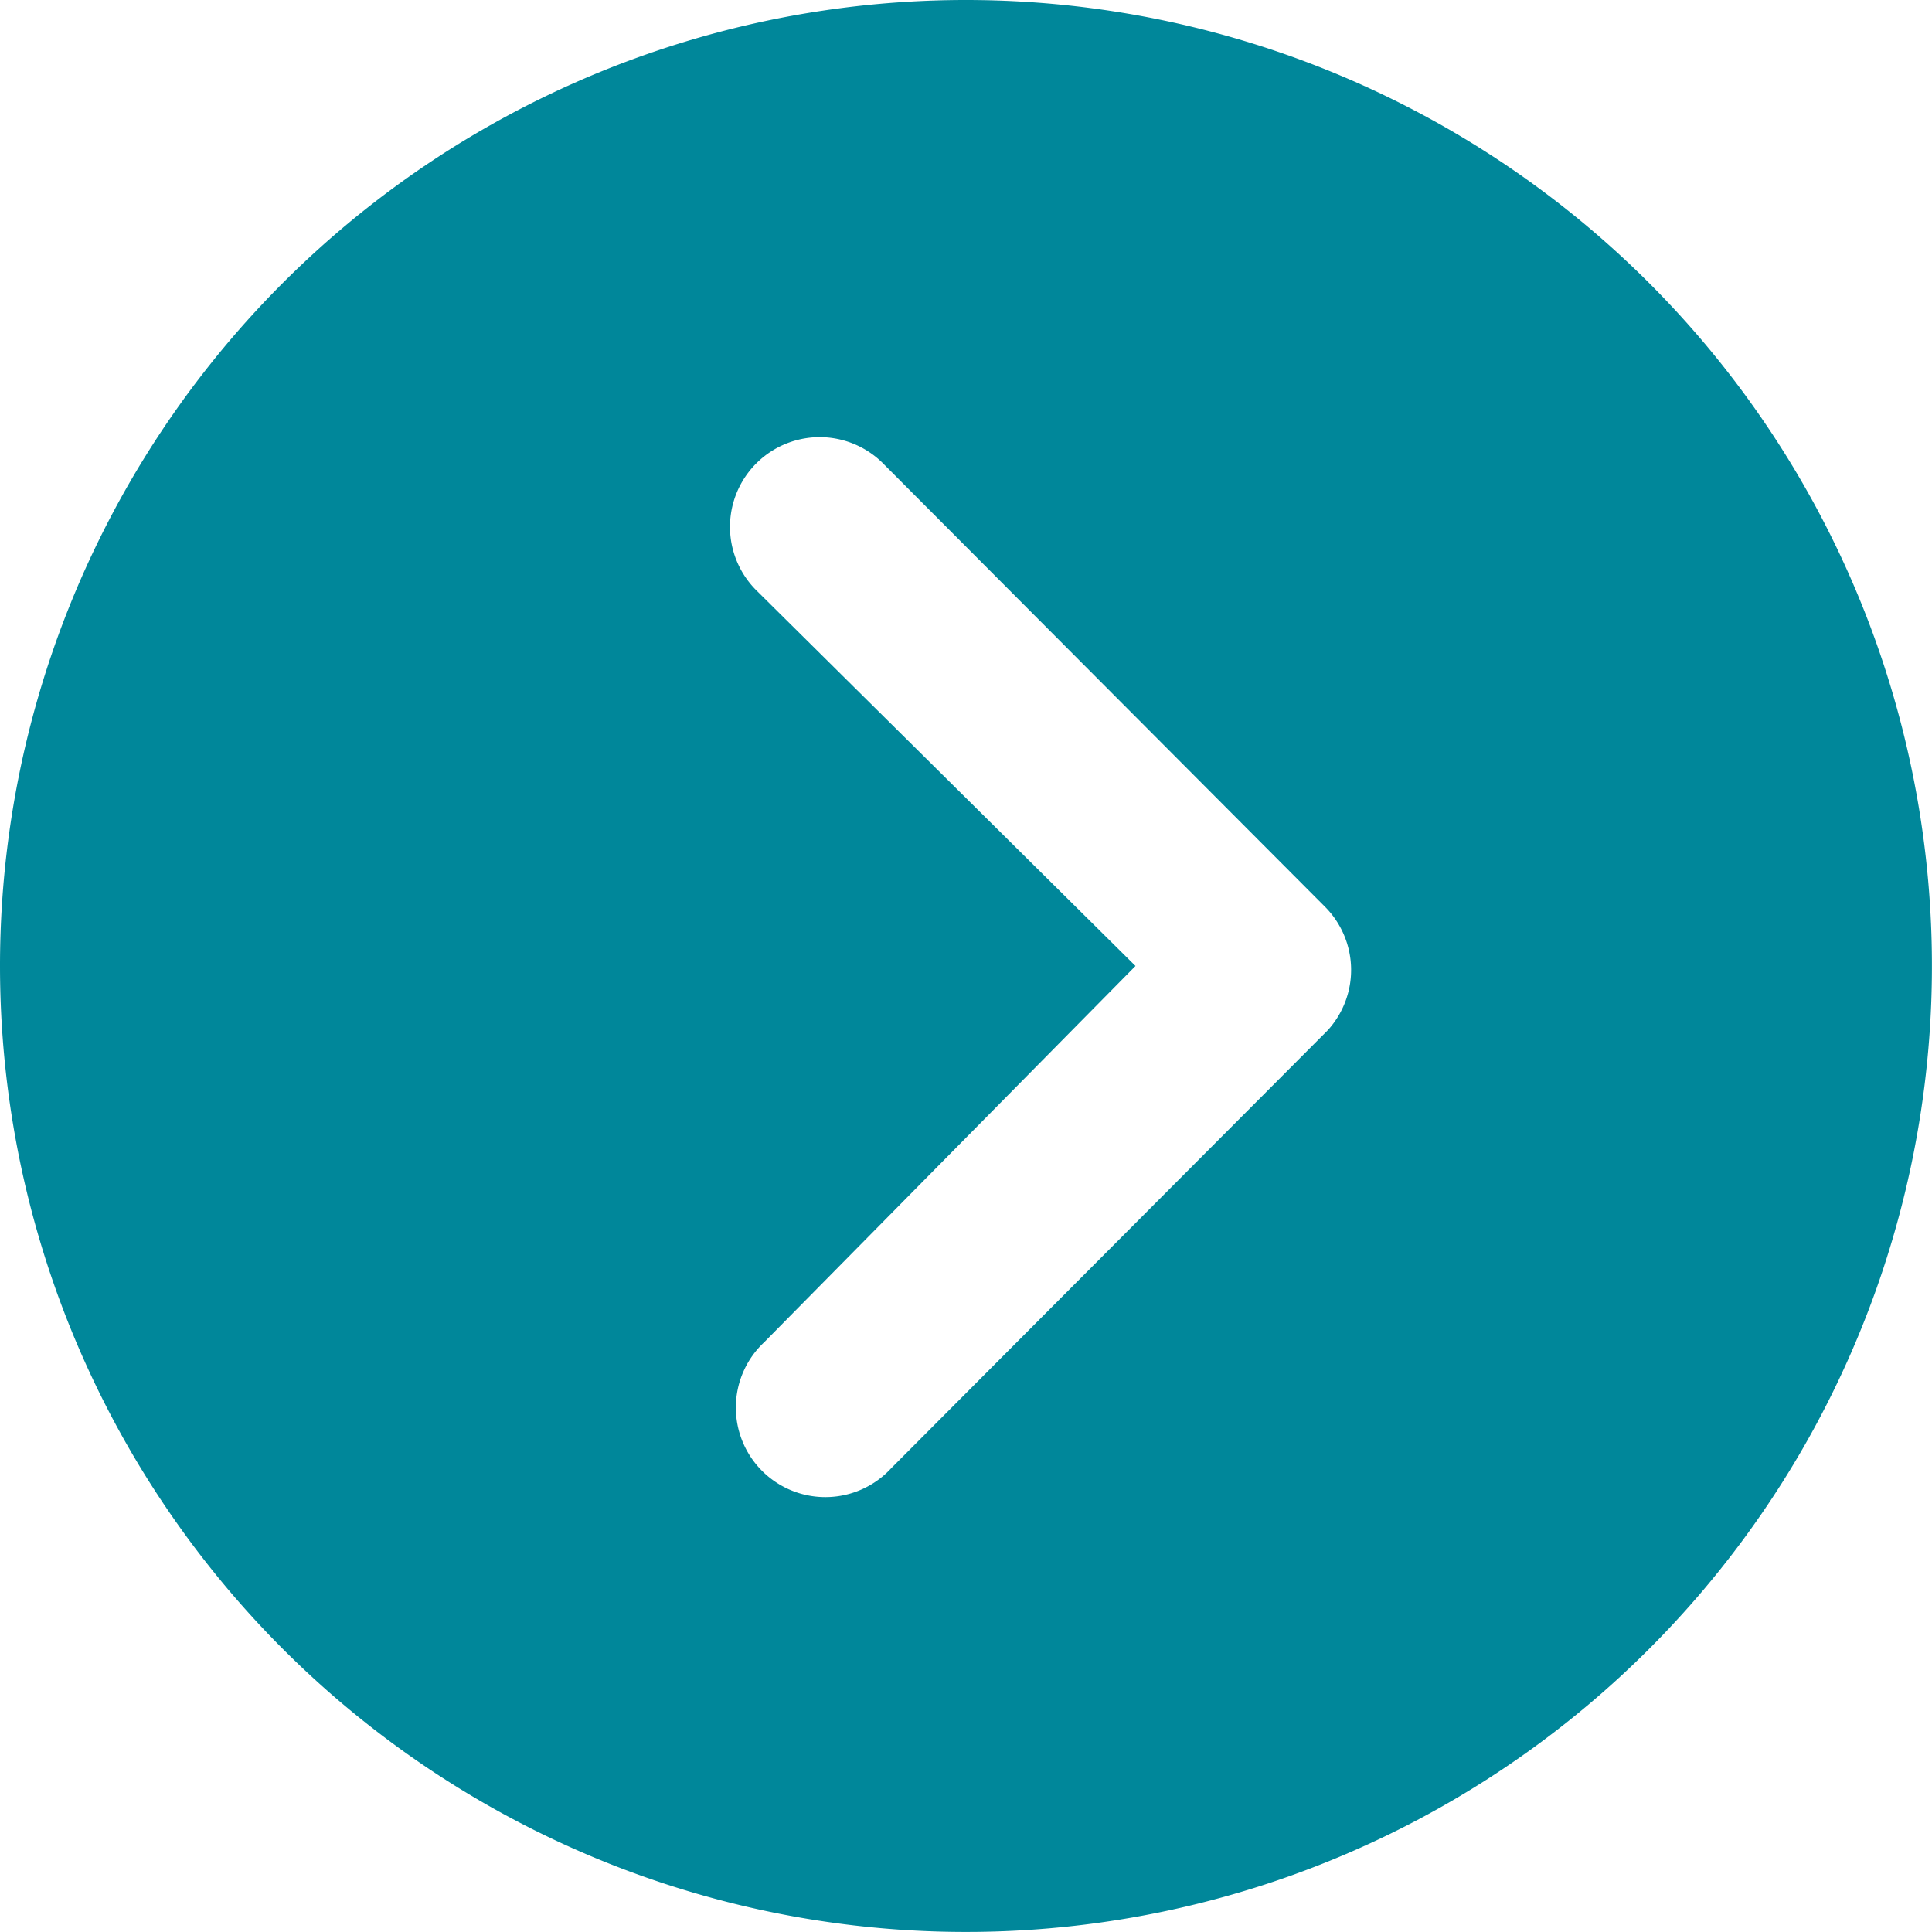 <svg xmlns="http://www.w3.org/2000/svg" width="34.189" height="34.189" viewBox="0 0 34.189 34.189"><path d="M3.375,20.469A17.094,17.094,0,1,0,20.469,3.375,17.092,17.092,0,0,0,3.375,20.469Zm20.094,0L16.738,13.8a1.587,1.587,0,0,1,2.244-2.244l7.84,7.865a1.584,1.584,0,0,1,.049,2.186l-7.725,7.75A1.584,1.584,0,1,1,16.9,27.126Z" transform="translate(-3.375 -3.375)" fill="#00879a"/></svg>
